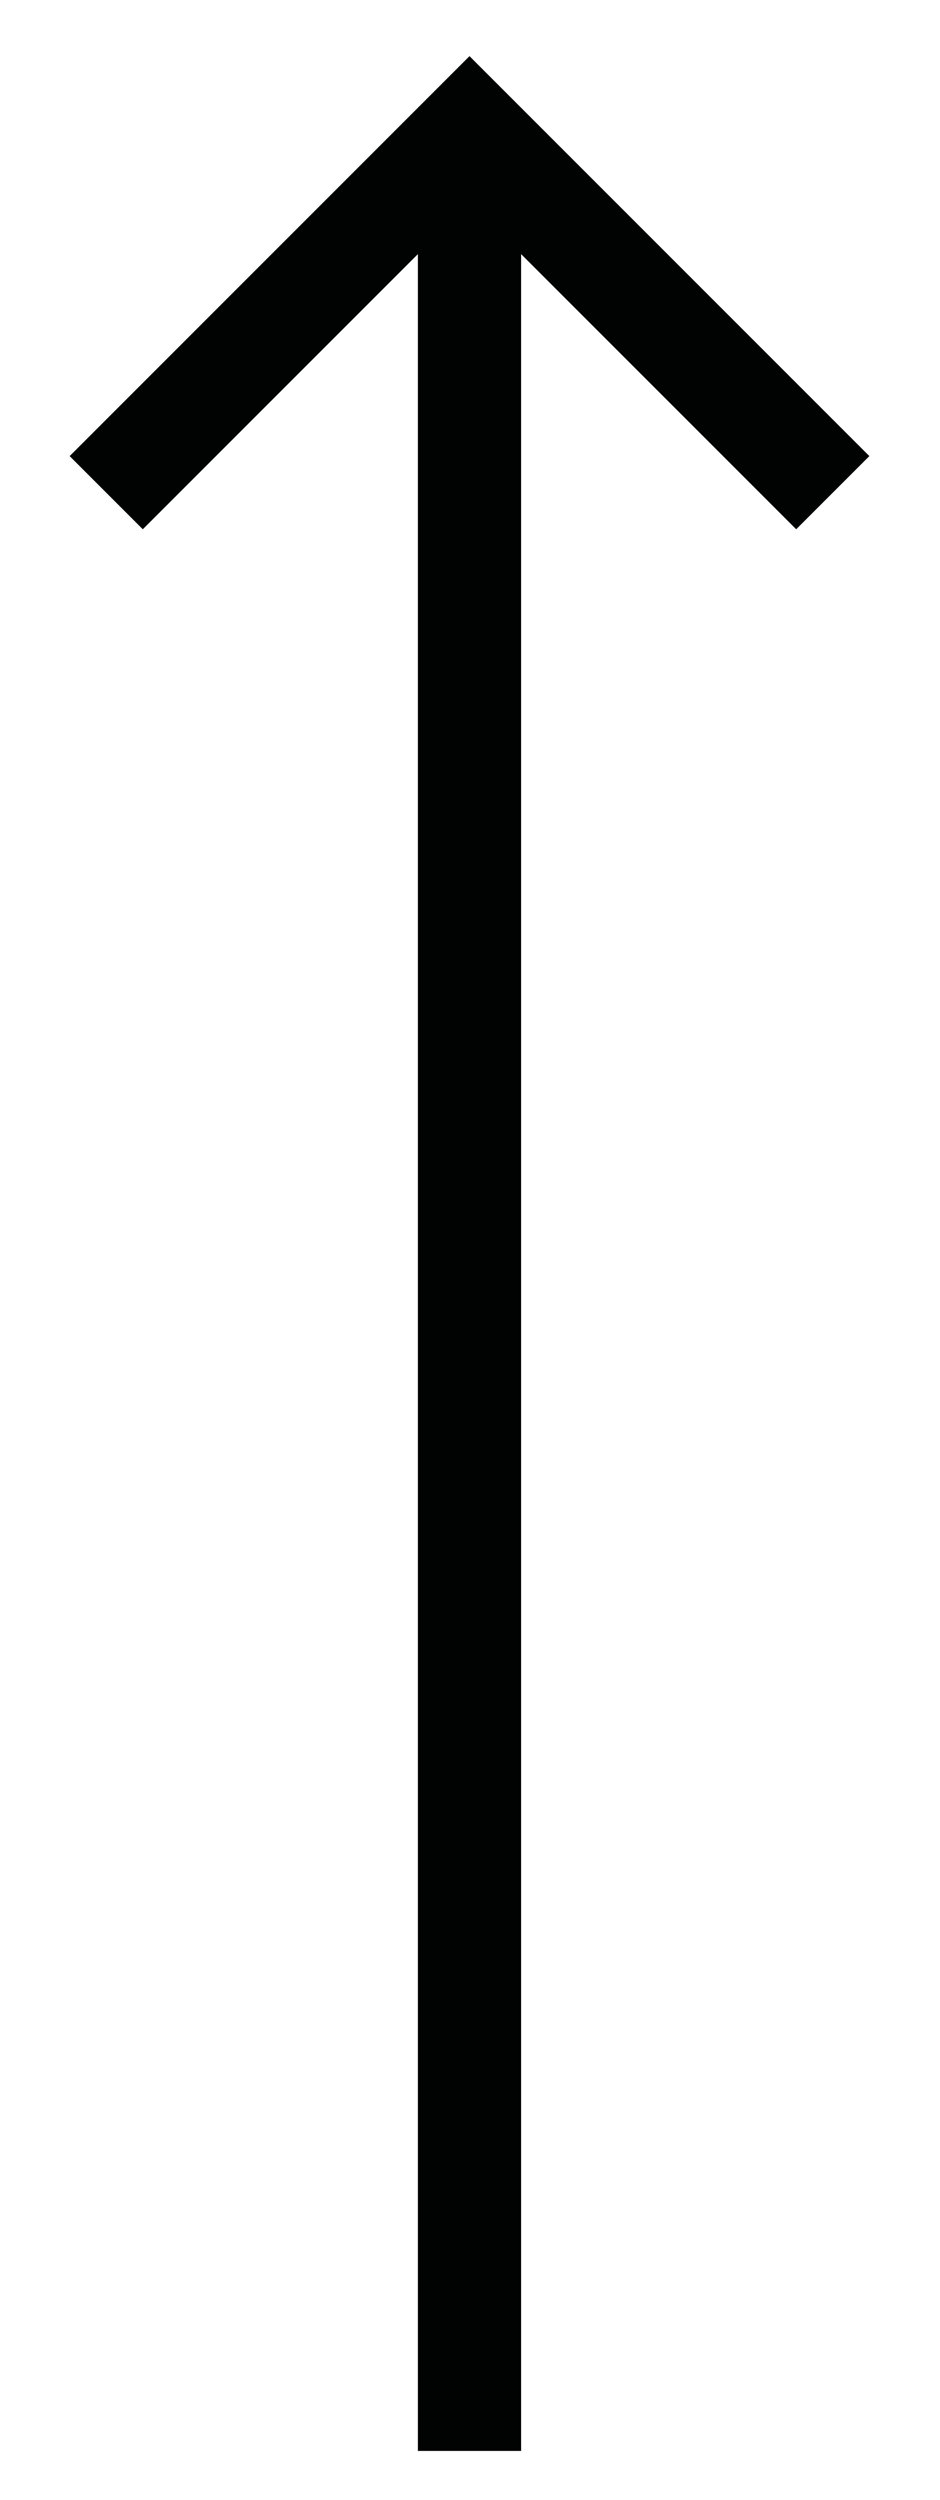 <?xml version="1.0" encoding="UTF-8"?>
<!-- Generator: Adobe Illustrator 27.1.1, SVG Export Plug-In . SVG Version: 6.00 Build 0)  -->
<svg xmlns="http://www.w3.org/2000/svg" xmlns:xlink="http://www.w3.org/1999/xlink" version="1.1" id="Ebene_1" x="0px" y="0px" viewBox="0 0 187.6 498.8" style="enable-background:new 0 0 187.6 498.8;" xml:space="preserve">
<style type="text/css">
	.st0{fill:#010202;}
</style>
<polygon class="st0" points="173.5,91 93.7,11.2 13.9,91 28.5,105.6 83.4,50.7 83.4,489 104,489 104,50.7 158.9,105.6 "></polygon>
</svg>
